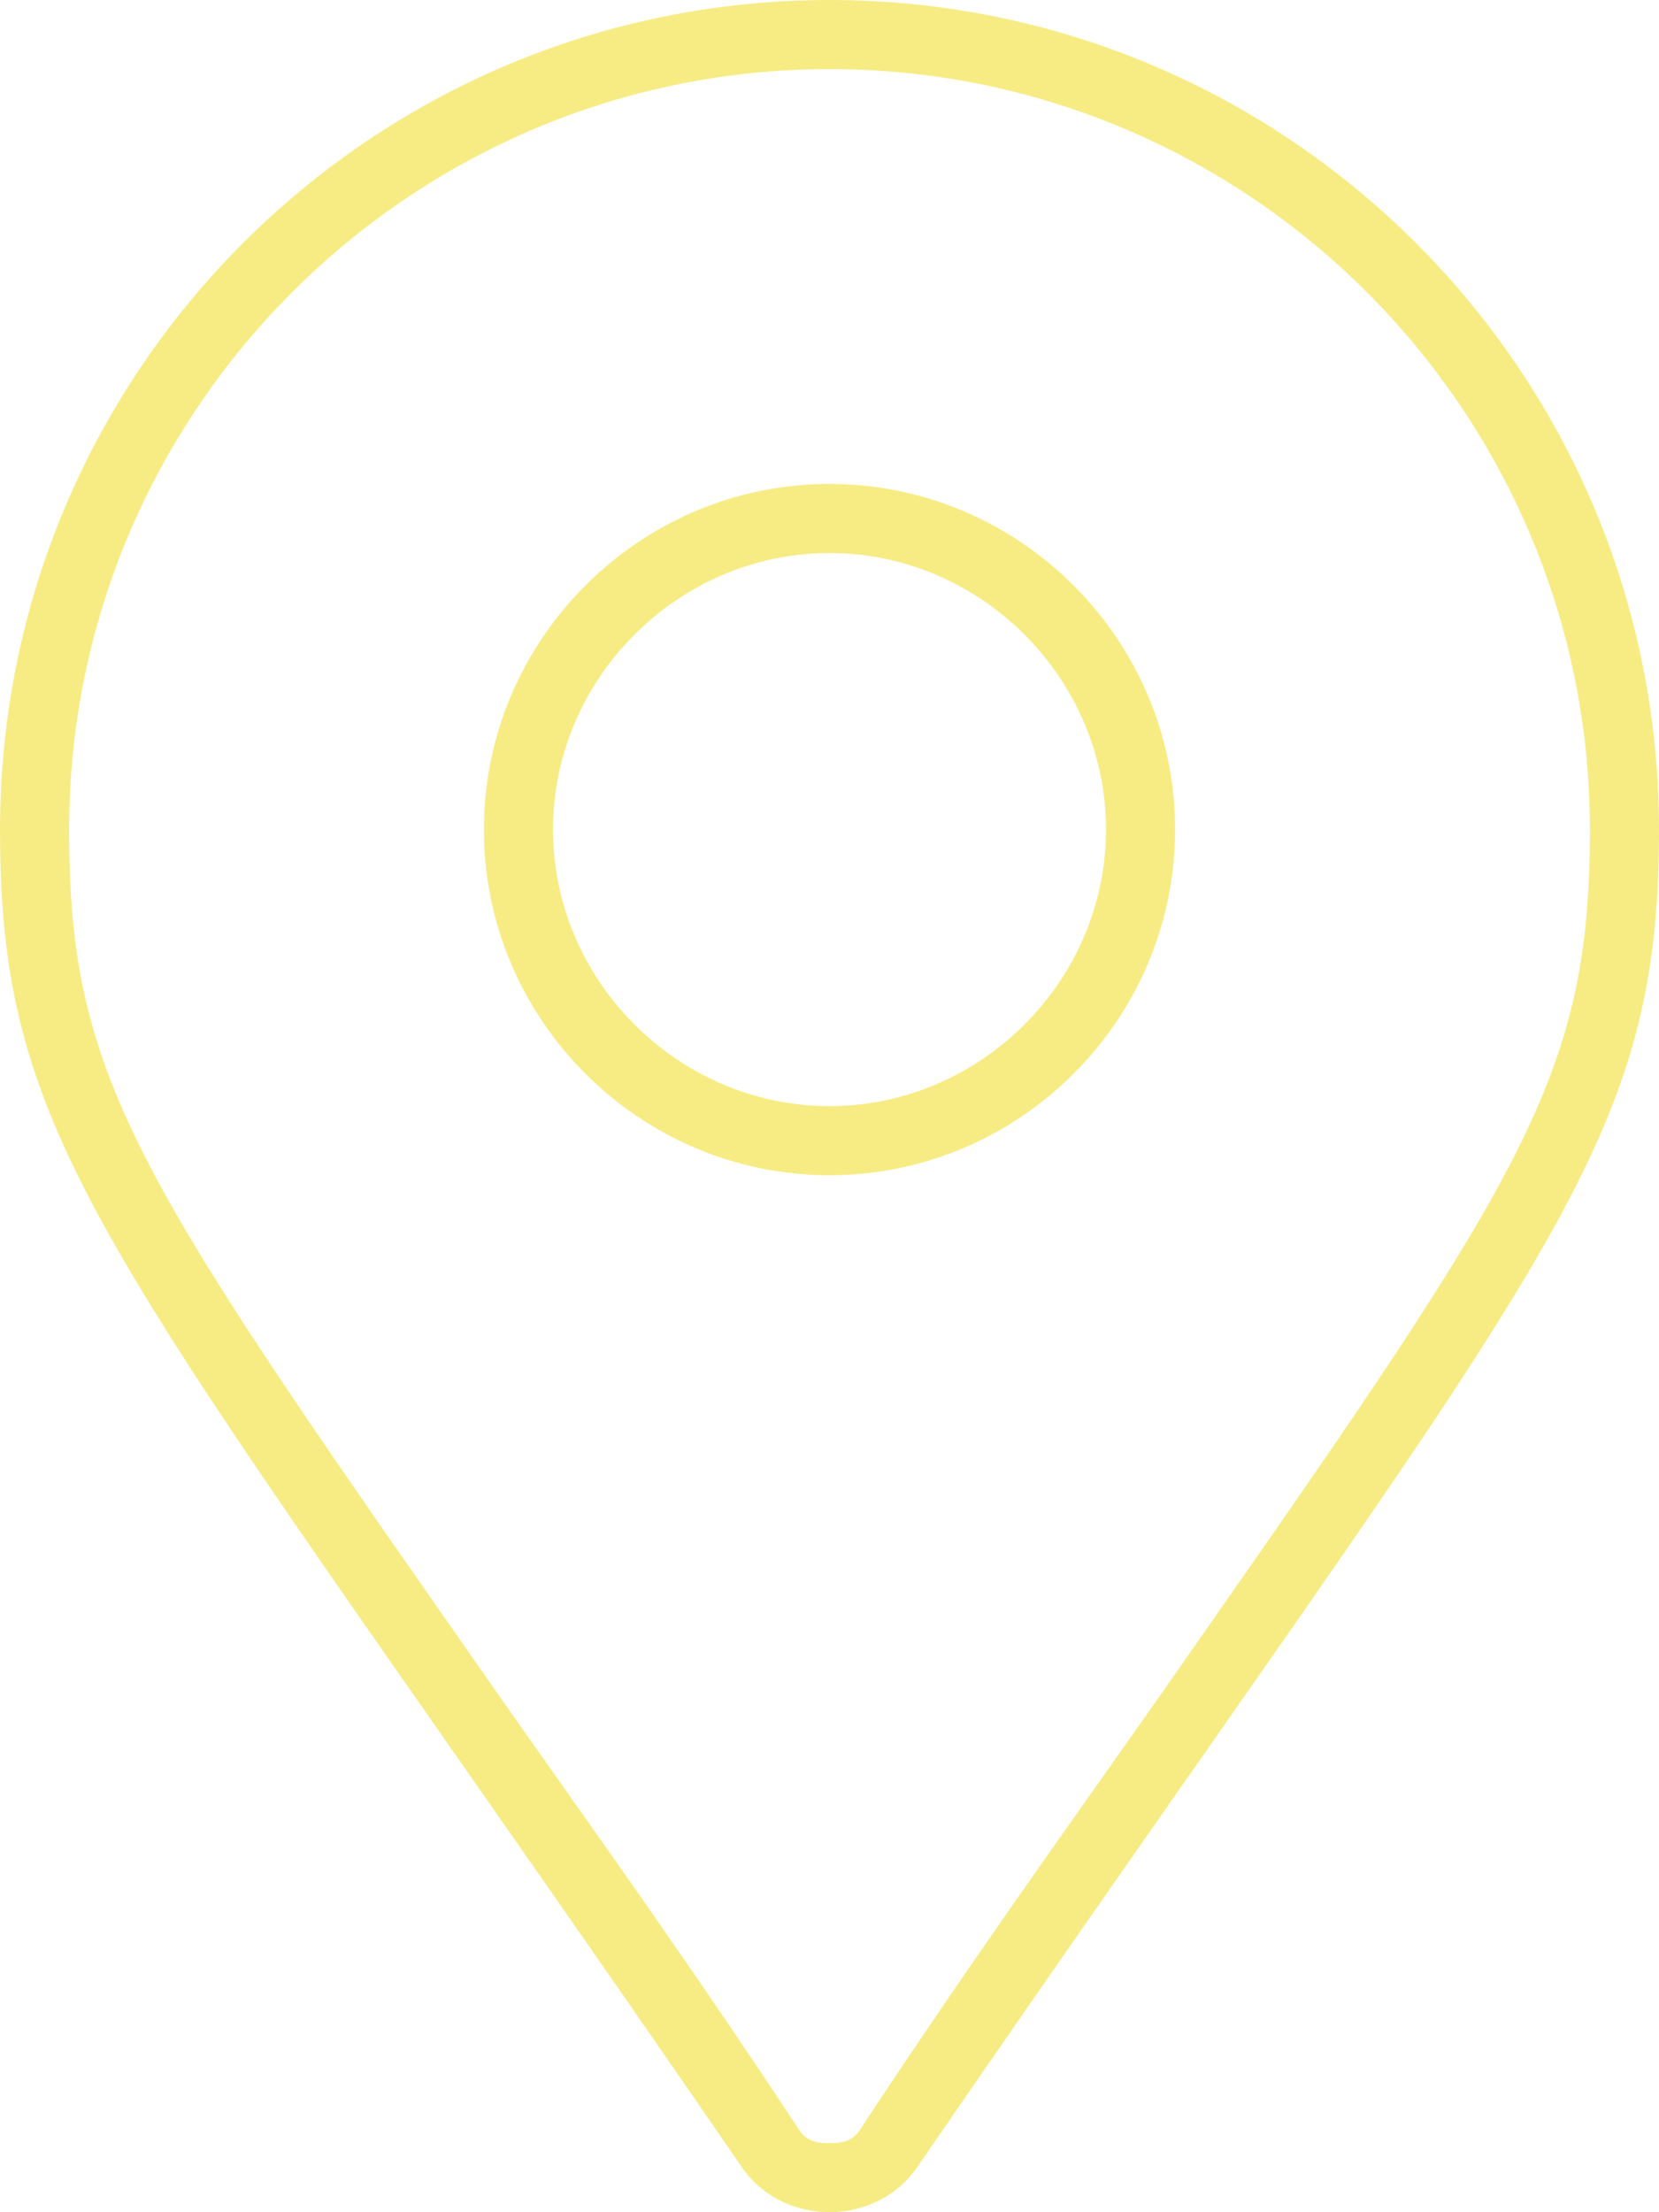 <svg style="fill: rgb(247, 236, 132);" xmlns="http://www.w3.org/2000/svg" viewBox="0 0 384 512"><!-- Font Awesome Pro 6.0.0-alpha1 by @fontawesome - https://fontawesome.com License - https://fontawesome.com/license (Commercial License) --><path d="M192 0C86 0 0 86 0 192C0 269 27 291 172 502C177 509 185 512 192 512S207 509 212 502C357 291 384 269 384 192C384 86 298 0 192 0ZM199 493C197 496 194 496 192 496S187 496 185 493C160 455 137 423 118 396C32 273 16 251 16 192C16 95 95 16 192 16S368 95 368 192C368 251 352 273 266 396C247 423 224 455 199 493ZM192 112C148 112 112 148 112 192C112 236 148 272 192 272S272 236 272 192C272 148 236 112 192 112ZM192 256C157 256 128 227 128 192C128 157 157 128 192 128S256 157 256 192C256 227 227 256 192 256Z"/></svg>